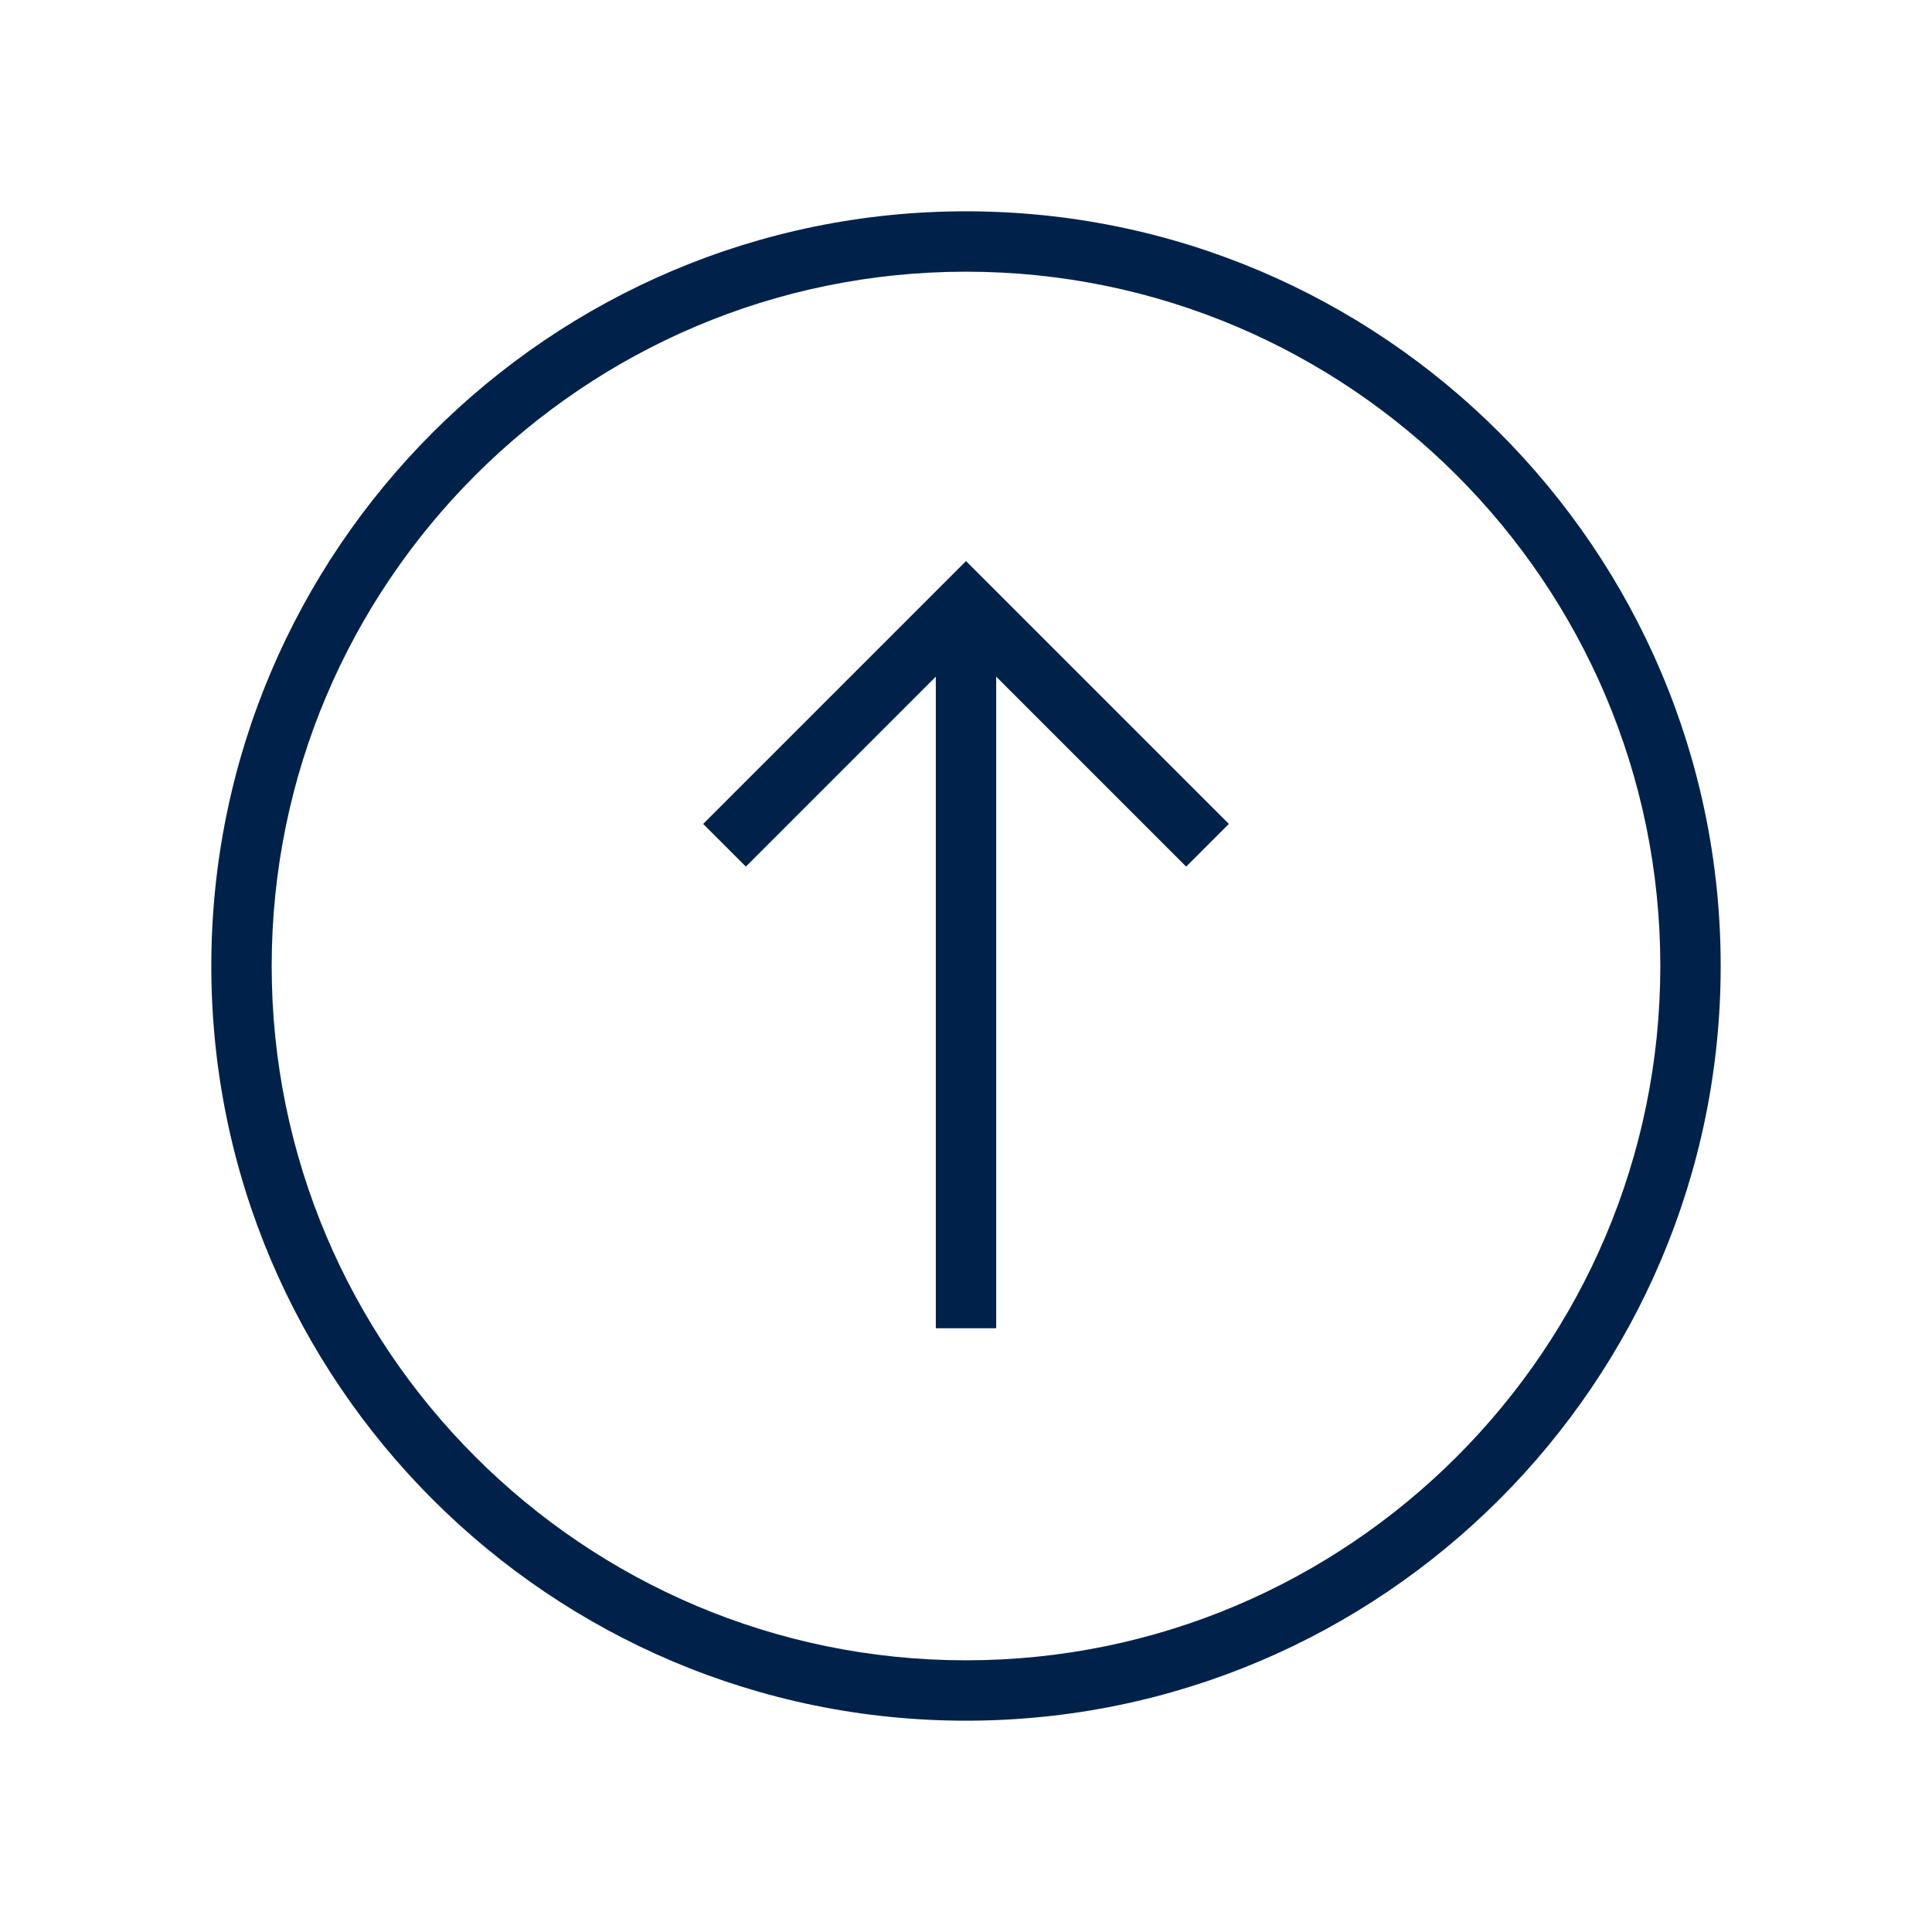 <svg xmlns="http://www.w3.org/2000/svg" xmlns:xlink="http://www.w3.org/1999/xlink" version="1.1" x="0px" y="0px" viewBox="0 0 512 512" enable-background="new 0 0 512 512" xml:space="preserve" aria-hidden="true" width="512px" height="512px" style="fill:url(#CerosGradient_id430b925ff);"><defs><linearGradient class="cerosgradient" data-cerosgradient="true" id="CerosGradient_id430b925ff" gradientUnits="userSpaceOnUse" x1="50%" y1="100%" x2="50%" y2="0%"><stop offset="0%" stop-color="#00224A"/><stop offset="100%" stop-color="#00224A"/></linearGradient><linearGradient/></defs><g><path d="M256,456c-110.28,0-200-89.72-200-200S145.72,56,256,56s200,89.72,200,200S366.281,456,256,456z M256,72   C154.542,72,72,154.542,72,256s82.542,184,184,184s184-82.542,184-184S357.458,72,256,72z" style="fill:url(#CerosGradient_id430b925ff);"/></g><g><polygon points="314.344,229.657 256,171.313 197.657,229.657 186.344,218.343 256,148.687 325.657,218.343  " style="fill:url(#CerosGradient_id430b925ff);"/></g><g><rect x="248" y="160" width="16" height="192" style="fill:url(#CerosGradient_id430b925ff);"/></g></svg>